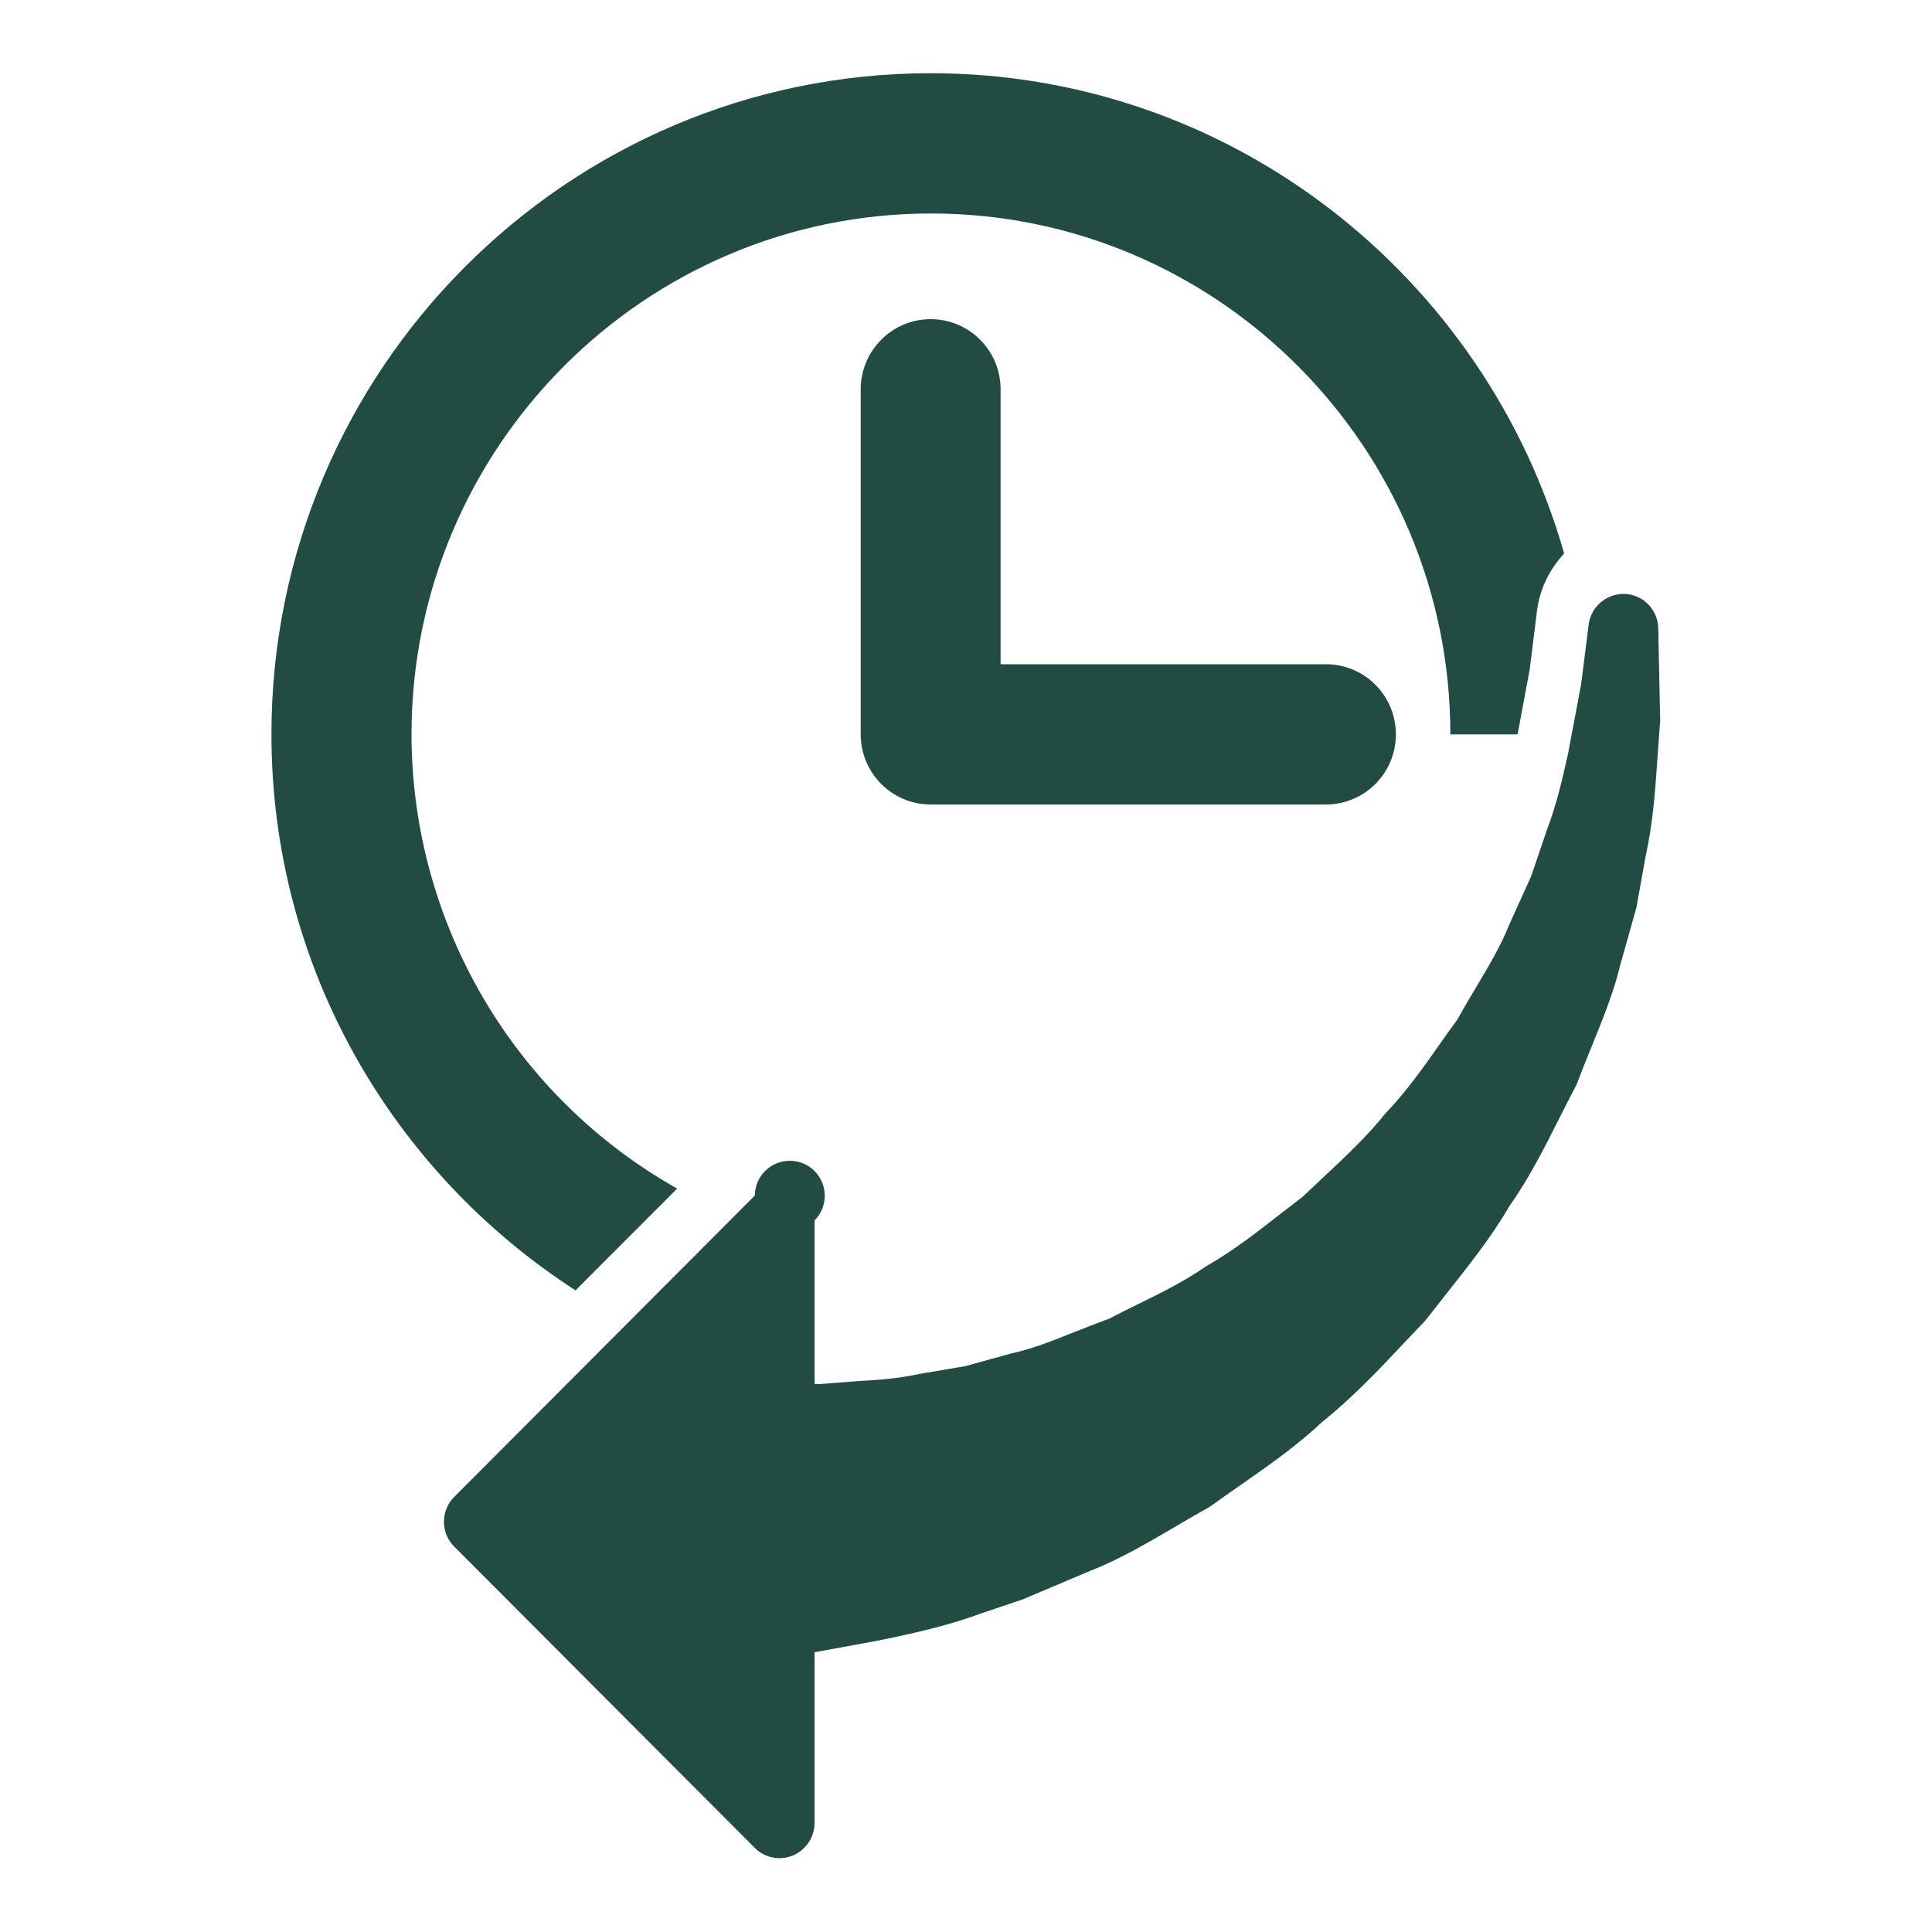 <?xml version="1.0" encoding="UTF-8"?> <!-- Generator: Adobe Illustrator 24.0.2, SVG Export Plug-In . SVG Version: 6.00 Build 0) --> <svg xmlns="http://www.w3.org/2000/svg" xmlns:xlink="http://www.w3.org/1999/xlink" version="1.1" id="Layer_1" x="0px" y="0px" viewBox="0 0 1000 1000" style="enable-background:new 0 0 1000 1000;" xml:space="preserve"> <style type="text/css"> .st0{fill:#224B44;} </style> <path class="st0" d="M140.5,380.1c0-188.7,153.1-342.2,341.2-342.2c155.7,0,287.1,105.3,327.9,248.6c-7.5,8.1-12.7,18.3-14.1,30 l-3.7,29.8l-6.3,33.8h-34.8c0-148.7-120.6-269.6-268.8-269.6c-148.3,0-268.9,121-268.9,269.6c0.1,97.4,52.6,187.3,137.5,235.1 l-52.6,52.7C203.4,606.9,140.5,500.9,140.5,380.1z M481.7,165.2c-20,0-36.2,16.3-36.2,36.3v178.6c0,20,16.2,36.3,36.2,36.3h204.6 c20,0,36.2-16.2,36.2-36.3s-16.2-36.3-36.2-36.3H517.9V201.5C517.9,181.4,501.7,165.2,481.7,165.2z M858.3,325 c-0.3-9.5-7.7-17.1-17.2-17.6c-9.4-0.3-17.6,6.5-18.8,15.8l-3.9,30.9l-6.8,36.1c-2.8,12.5-5.7,25.5-11,39.6l-8.1,23.8L781,479 c-4.1,10.4-10.3,20.8-16.9,31.9c-3.4,5.6-6.7,11.3-9.9,17c-3.3,4.5-6.6,9.1-9.8,13.7c-8.5,12-16.5,23.4-27.3,34.7 c-9.3,11.7-20.6,22.2-32.4,33.3c-3.5,3.3-6.9,6.5-10.4,9.8c-3.8,2.9-7.6,5.9-11.4,8.8c-12.6,9.8-24.4,19.1-38.6,27.2 c-10.9,7.6-23.3,13.8-35.4,19.7c-5,2.5-10,4.9-14.9,7.5c-6.1,2.2-12.1,4.6-18,6.9c-11,4.4-21.4,8.6-32.4,11l-23.9,6.6l-23.5,4 c-12,2.6-22.5,3.2-32.7,3.8l-19.2,1.5l-2.7-0.1v-84.6c7.1-7.1,7-18.5,0-25.6c-7.1-7.1-18.5-7-25.6,0c-3.4,3.4-5.3,8-5.3,12.7 l-155.6,156c-7.1,7.1-7.1,18.6,0,25.7l155.6,156c7.1,7.1,18.6,7,25.6-0.1c3.4-3.4,5.3-8,5.3-12.8v-88.4l33.3-6.1 c15.4-3.2,34.6-7.2,52.9-14l21.4-7.2l35.5-15c15-5.9,29.1-14.2,42.8-22.2c5.8-3.5,11.8-6.9,17.8-10.3c0.7-0.4,1.3-0.8,1.9-1.2 c4.7-3.4,9.5-6.8,14.3-10.1c14.6-10.2,29.7-20.7,42.6-32.9c15.9-12.7,29.9-27.5,43.3-41.8l9.8-10.3c0.4-0.5,0.8-0.9,1.2-1.4 l8.8-11.2c12-15.2,24.6-30.9,34-47.1c10.6-15.1,18.5-30.9,26.2-46.2c2.7-5.3,5.3-10.5,8-15.6c0.4-0.7,0.7-1.4,1-2.1 c2.4-6.5,5-12.8,7.5-19c5.6-13.8,11.4-28,14.7-41.9l8.4-29.8l4.7-26.2c3.8-17.3,4.9-33,5.9-47l1.7-23.7L858.3,325L858.3,325z"></path> </svg> 